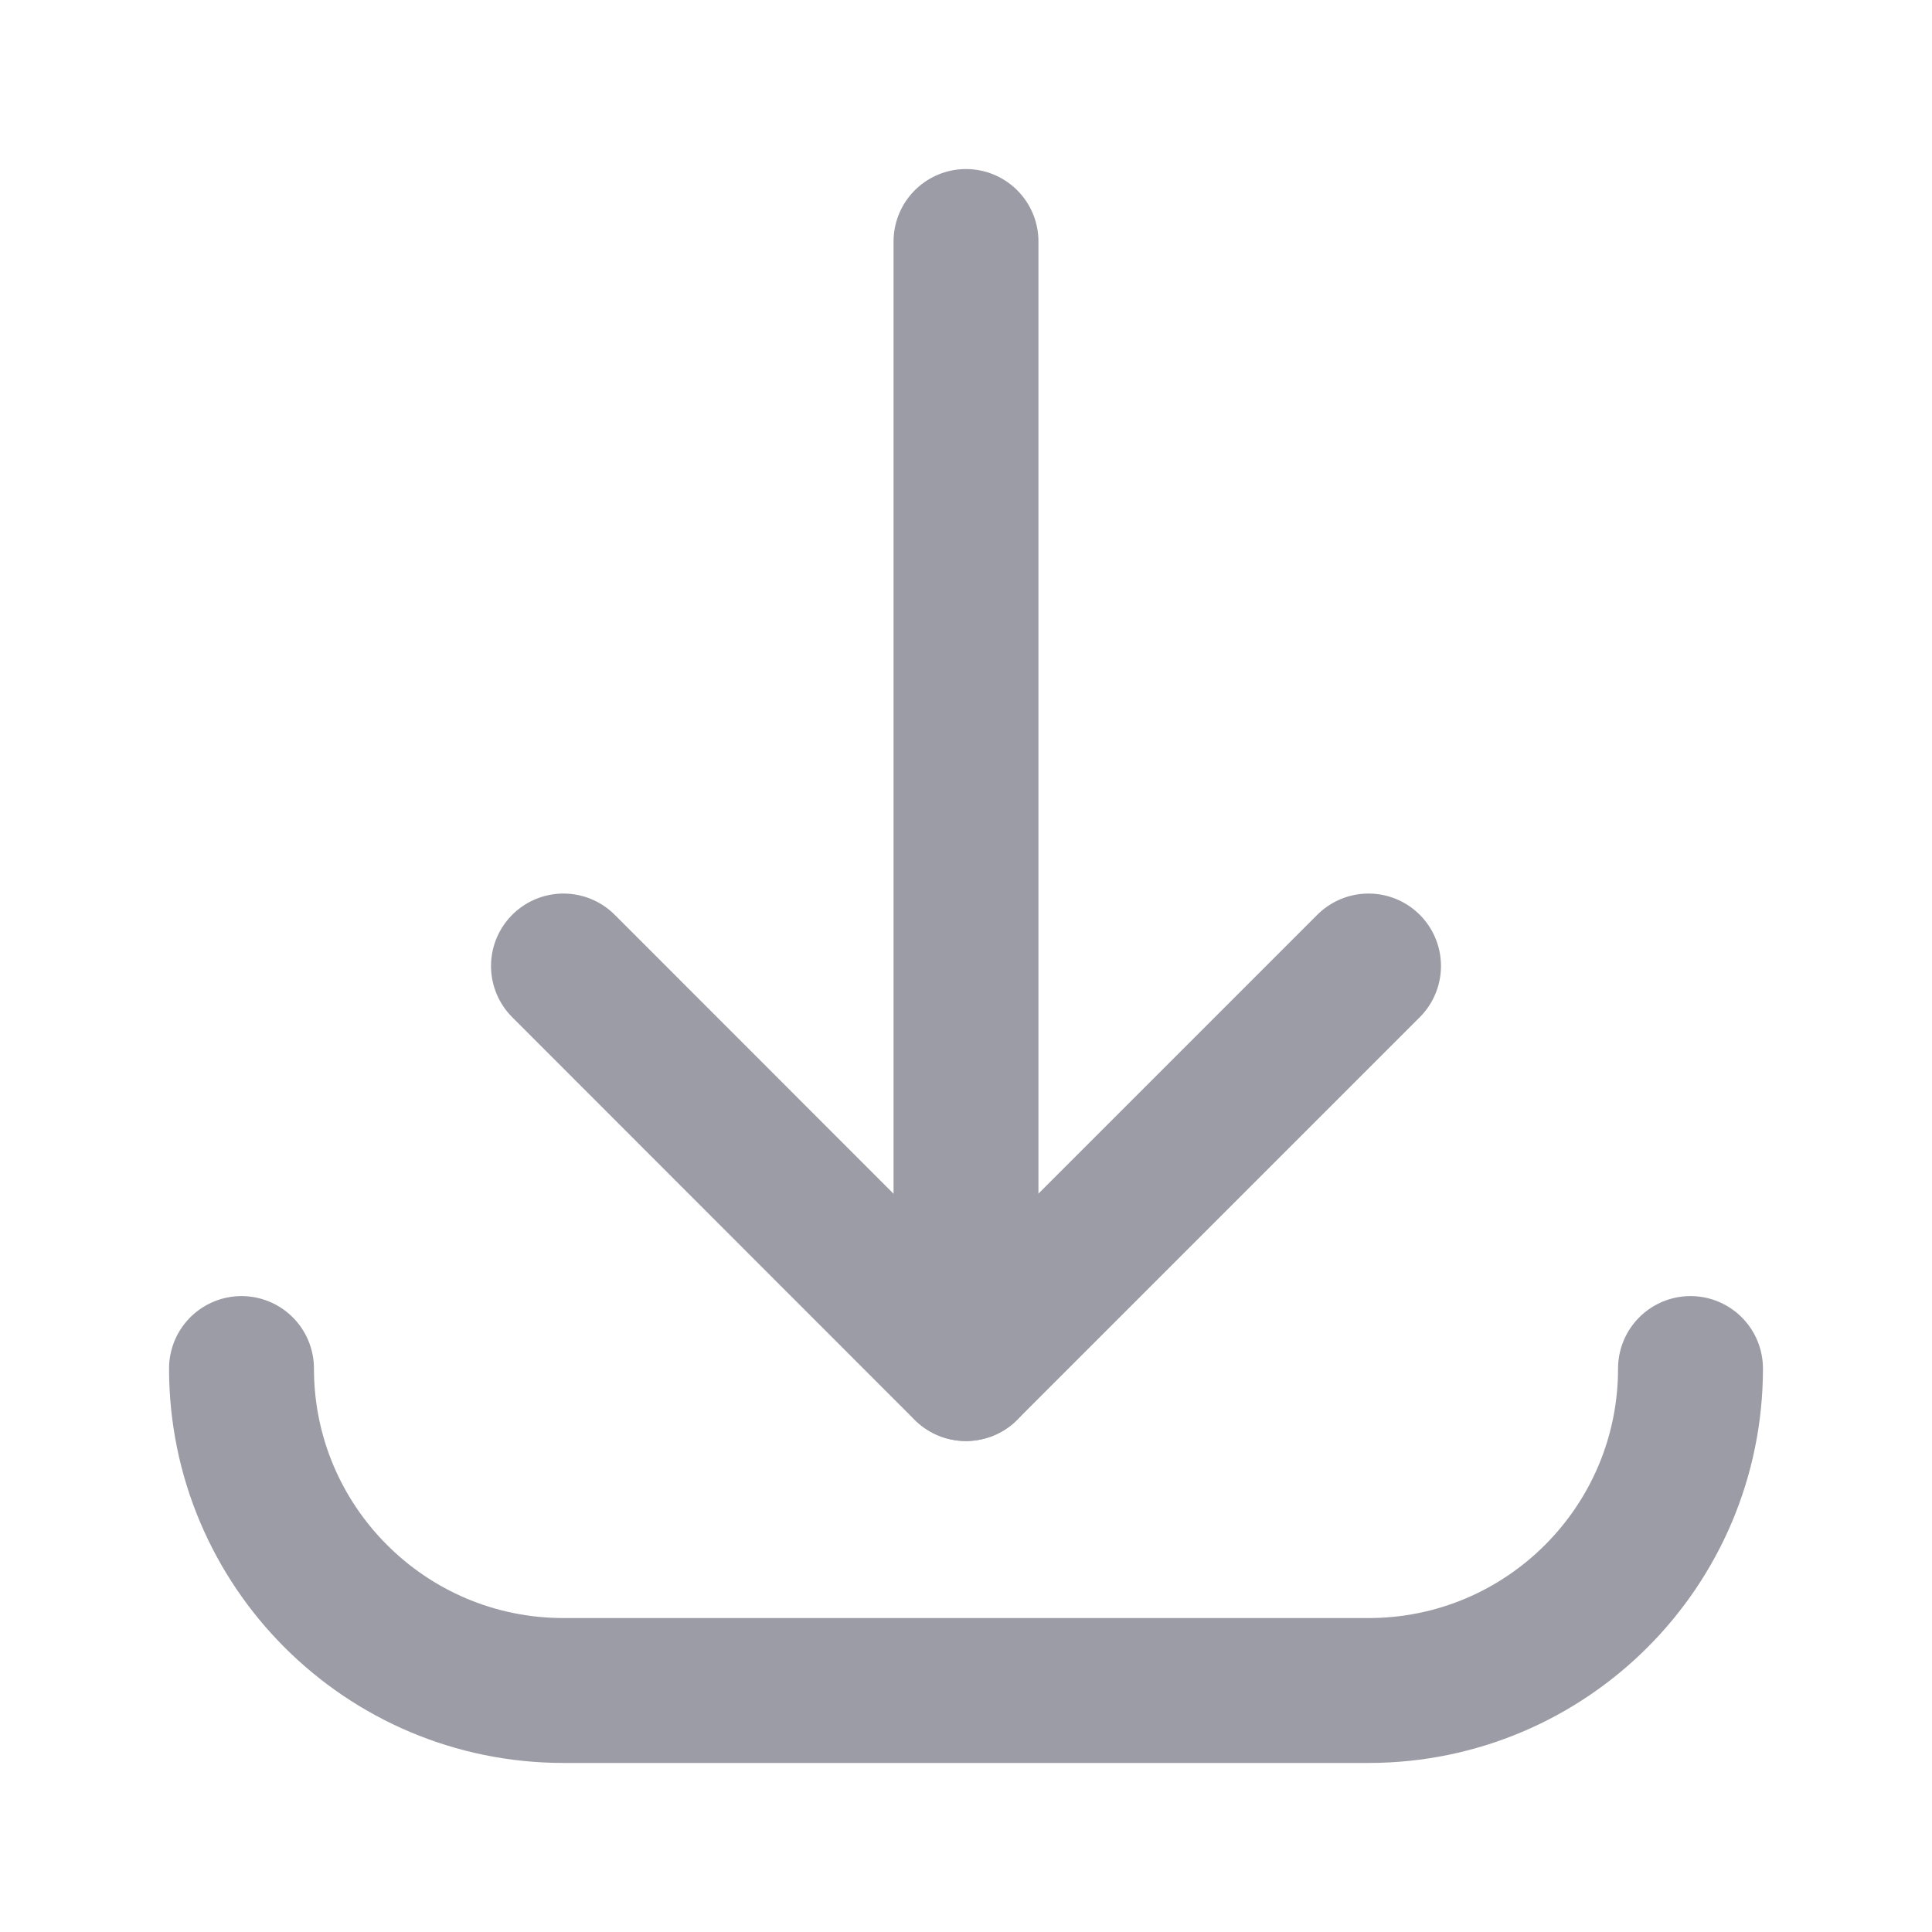 <?xml version="1.0" encoding="UTF-8"?> <svg xmlns="http://www.w3.org/2000/svg" width="20" height="20" viewBox="0 0 20 20" fill="none"> <path d="M10 14.167V2.5" stroke="#9C9CA6" stroke-width="1.5" stroke-linecap="round" stroke-linejoin="round"></path> <path d="M17.5 14.167C17.5 16.008 16.008 17.5 14.167 17.5H5.833C3.993 17.5 2.5 16.008 2.5 14.167" stroke="#9C9CA6" stroke-width="1.5" stroke-linecap="round" stroke-linejoin="round"></path> <path d="M14.167 10L9.999 14.168L5.833 10" stroke="#9C9CA6" stroke-width="1.5" stroke-linecap="round" stroke-linejoin="round"></path> </svg> 